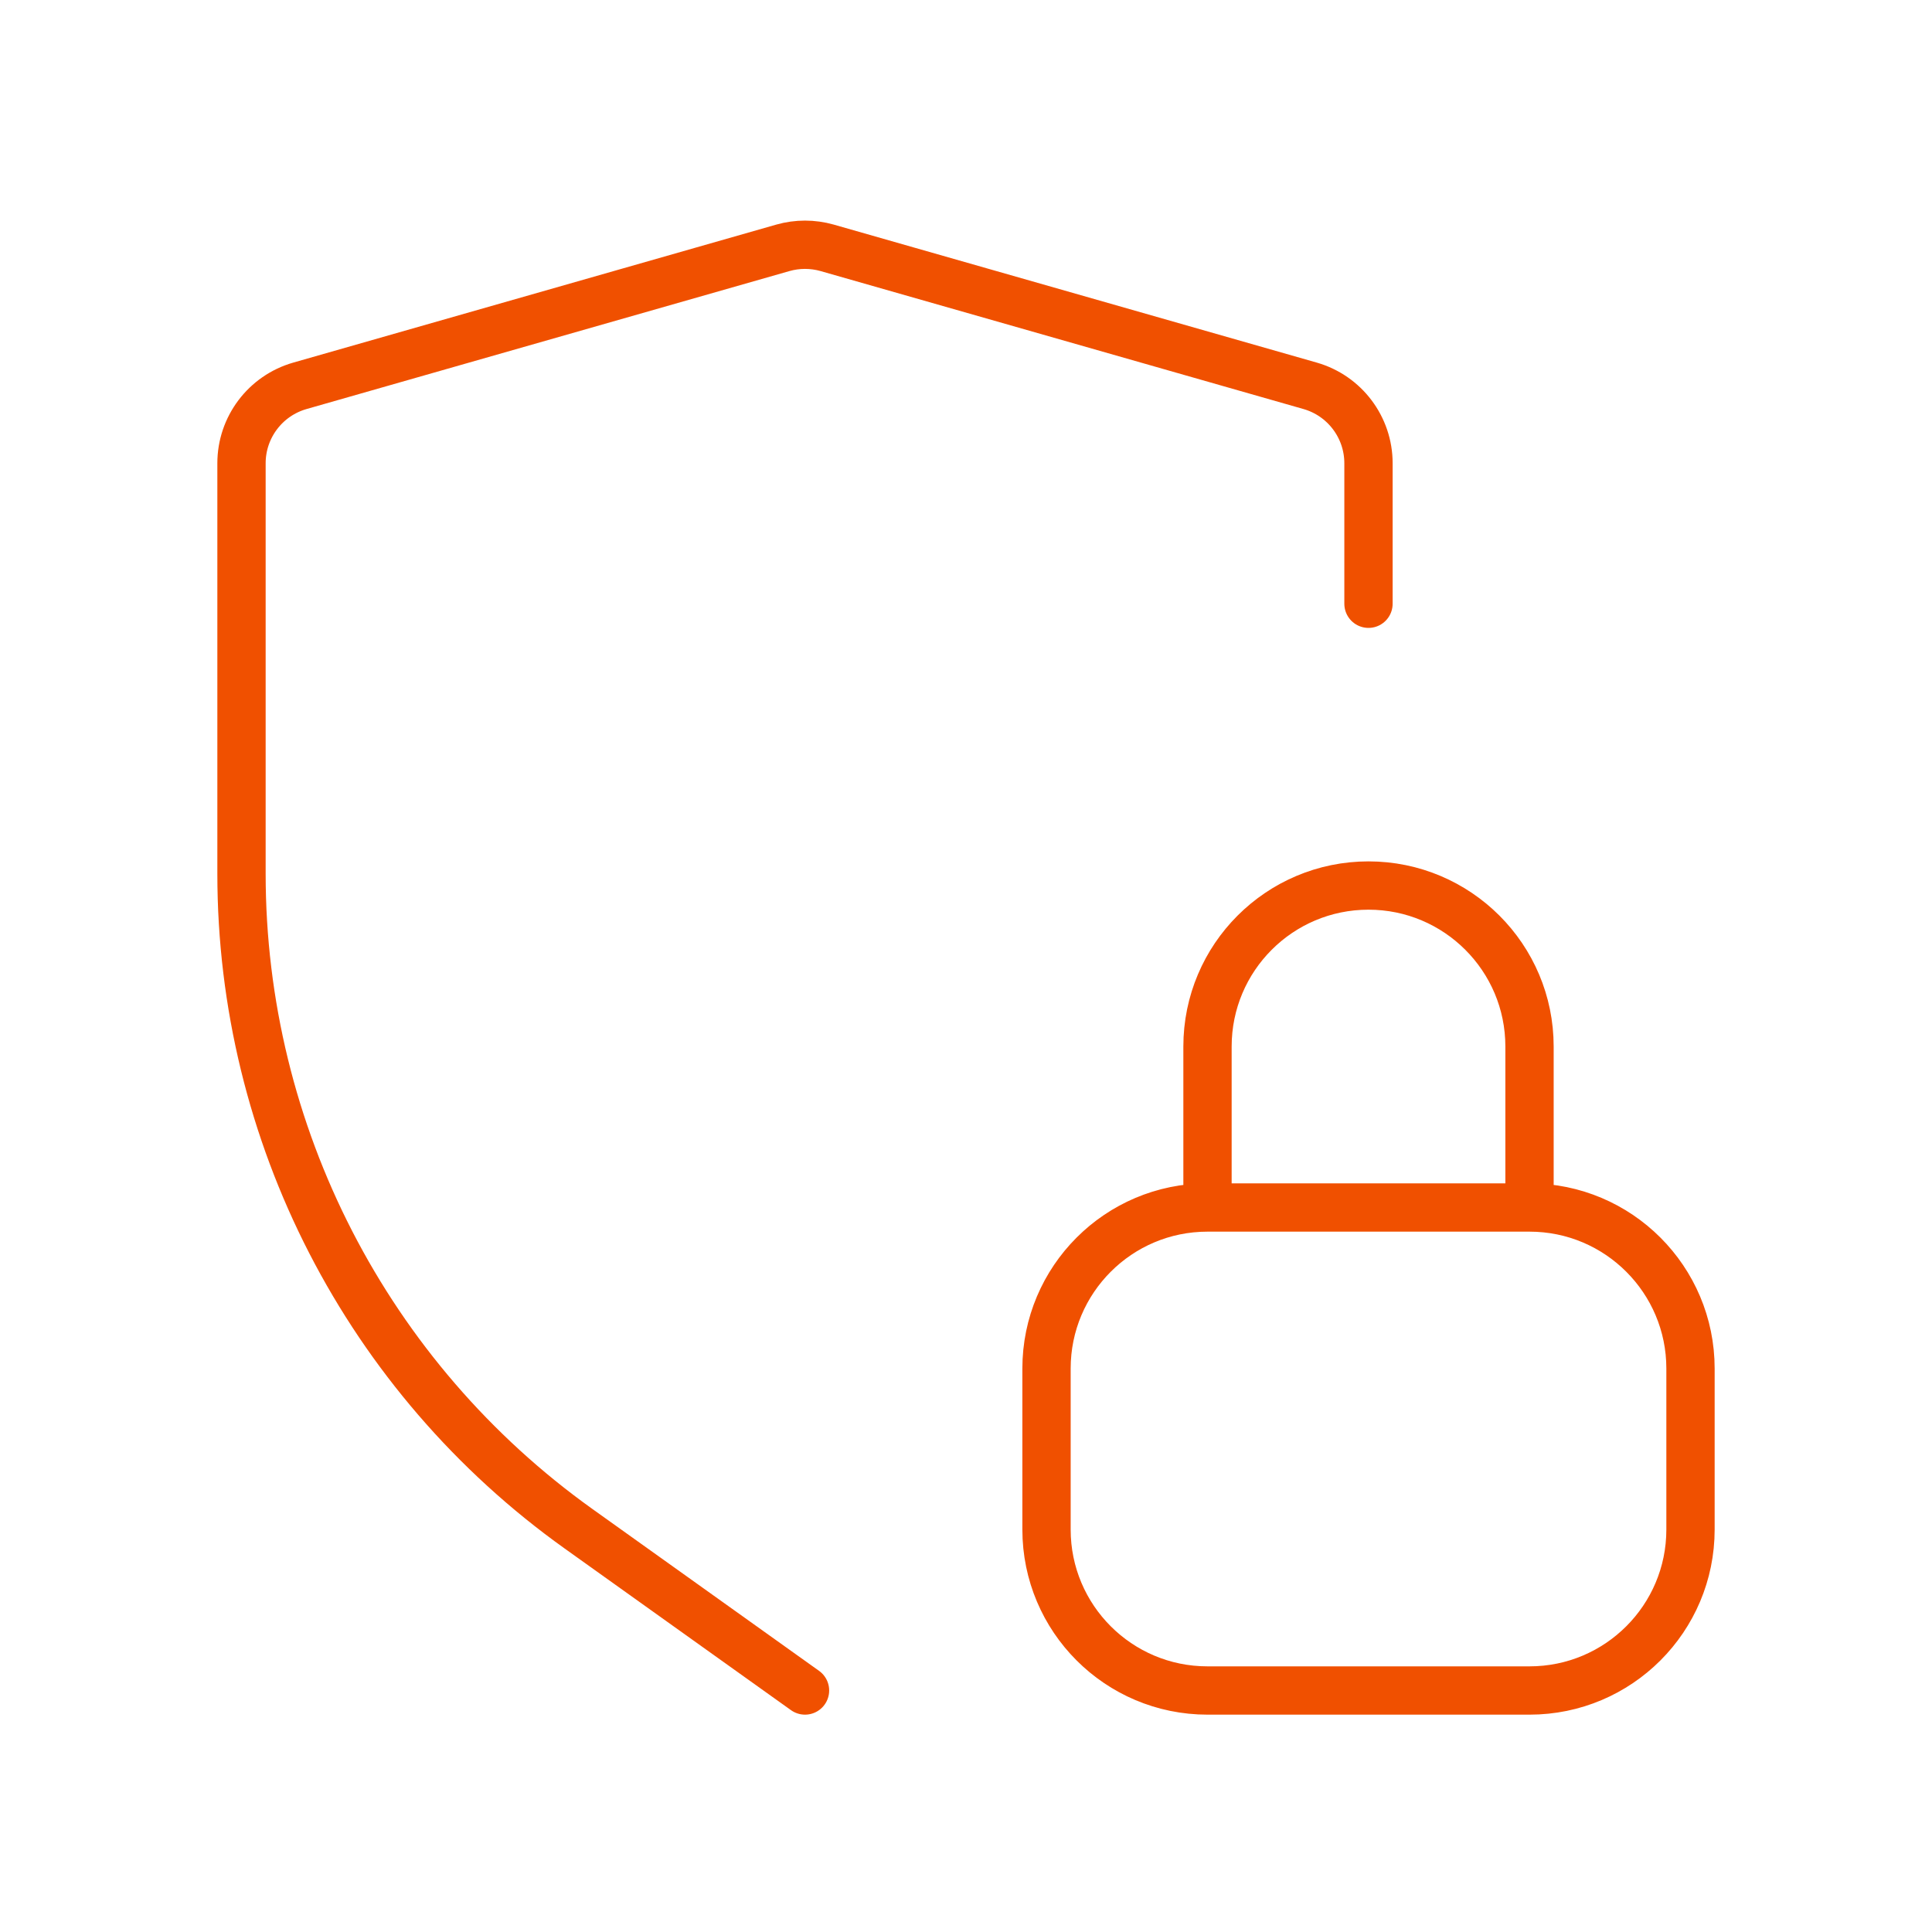 <svg width="40" height="40" viewBox="0 0 40 40" fill="none" xmlns="http://www.w3.org/2000/svg">
<path d="M16.667 35L11.979 31.652C7.599 28.524 5 23.473 5 18.09V9.591C5 8.847 5.493 8.193 6.209 7.988L16.209 5.131C16.508 5.046 16.825 5.046 17.125 5.131L27.125 7.988C27.84 8.193 28.333 8.847 28.333 9.591V12.5M31.667 25V21.667C31.667 19.826 30.174 18.334 28.333 18.334C26.492 18.334 25 19.826 25 21.667V25M31.667 25H25M31.667 25C33.508 25 35 26.493 35 28.334V31.667C35 33.508 33.508 35 31.667 35H25C23.159 35 21.667 33.508 21.667 31.667V28.334C21.667 26.493 23.159 25 25 25" stroke="#F05000" stroke-linecap="round" stroke-linejoin="round"/>
</svg>
